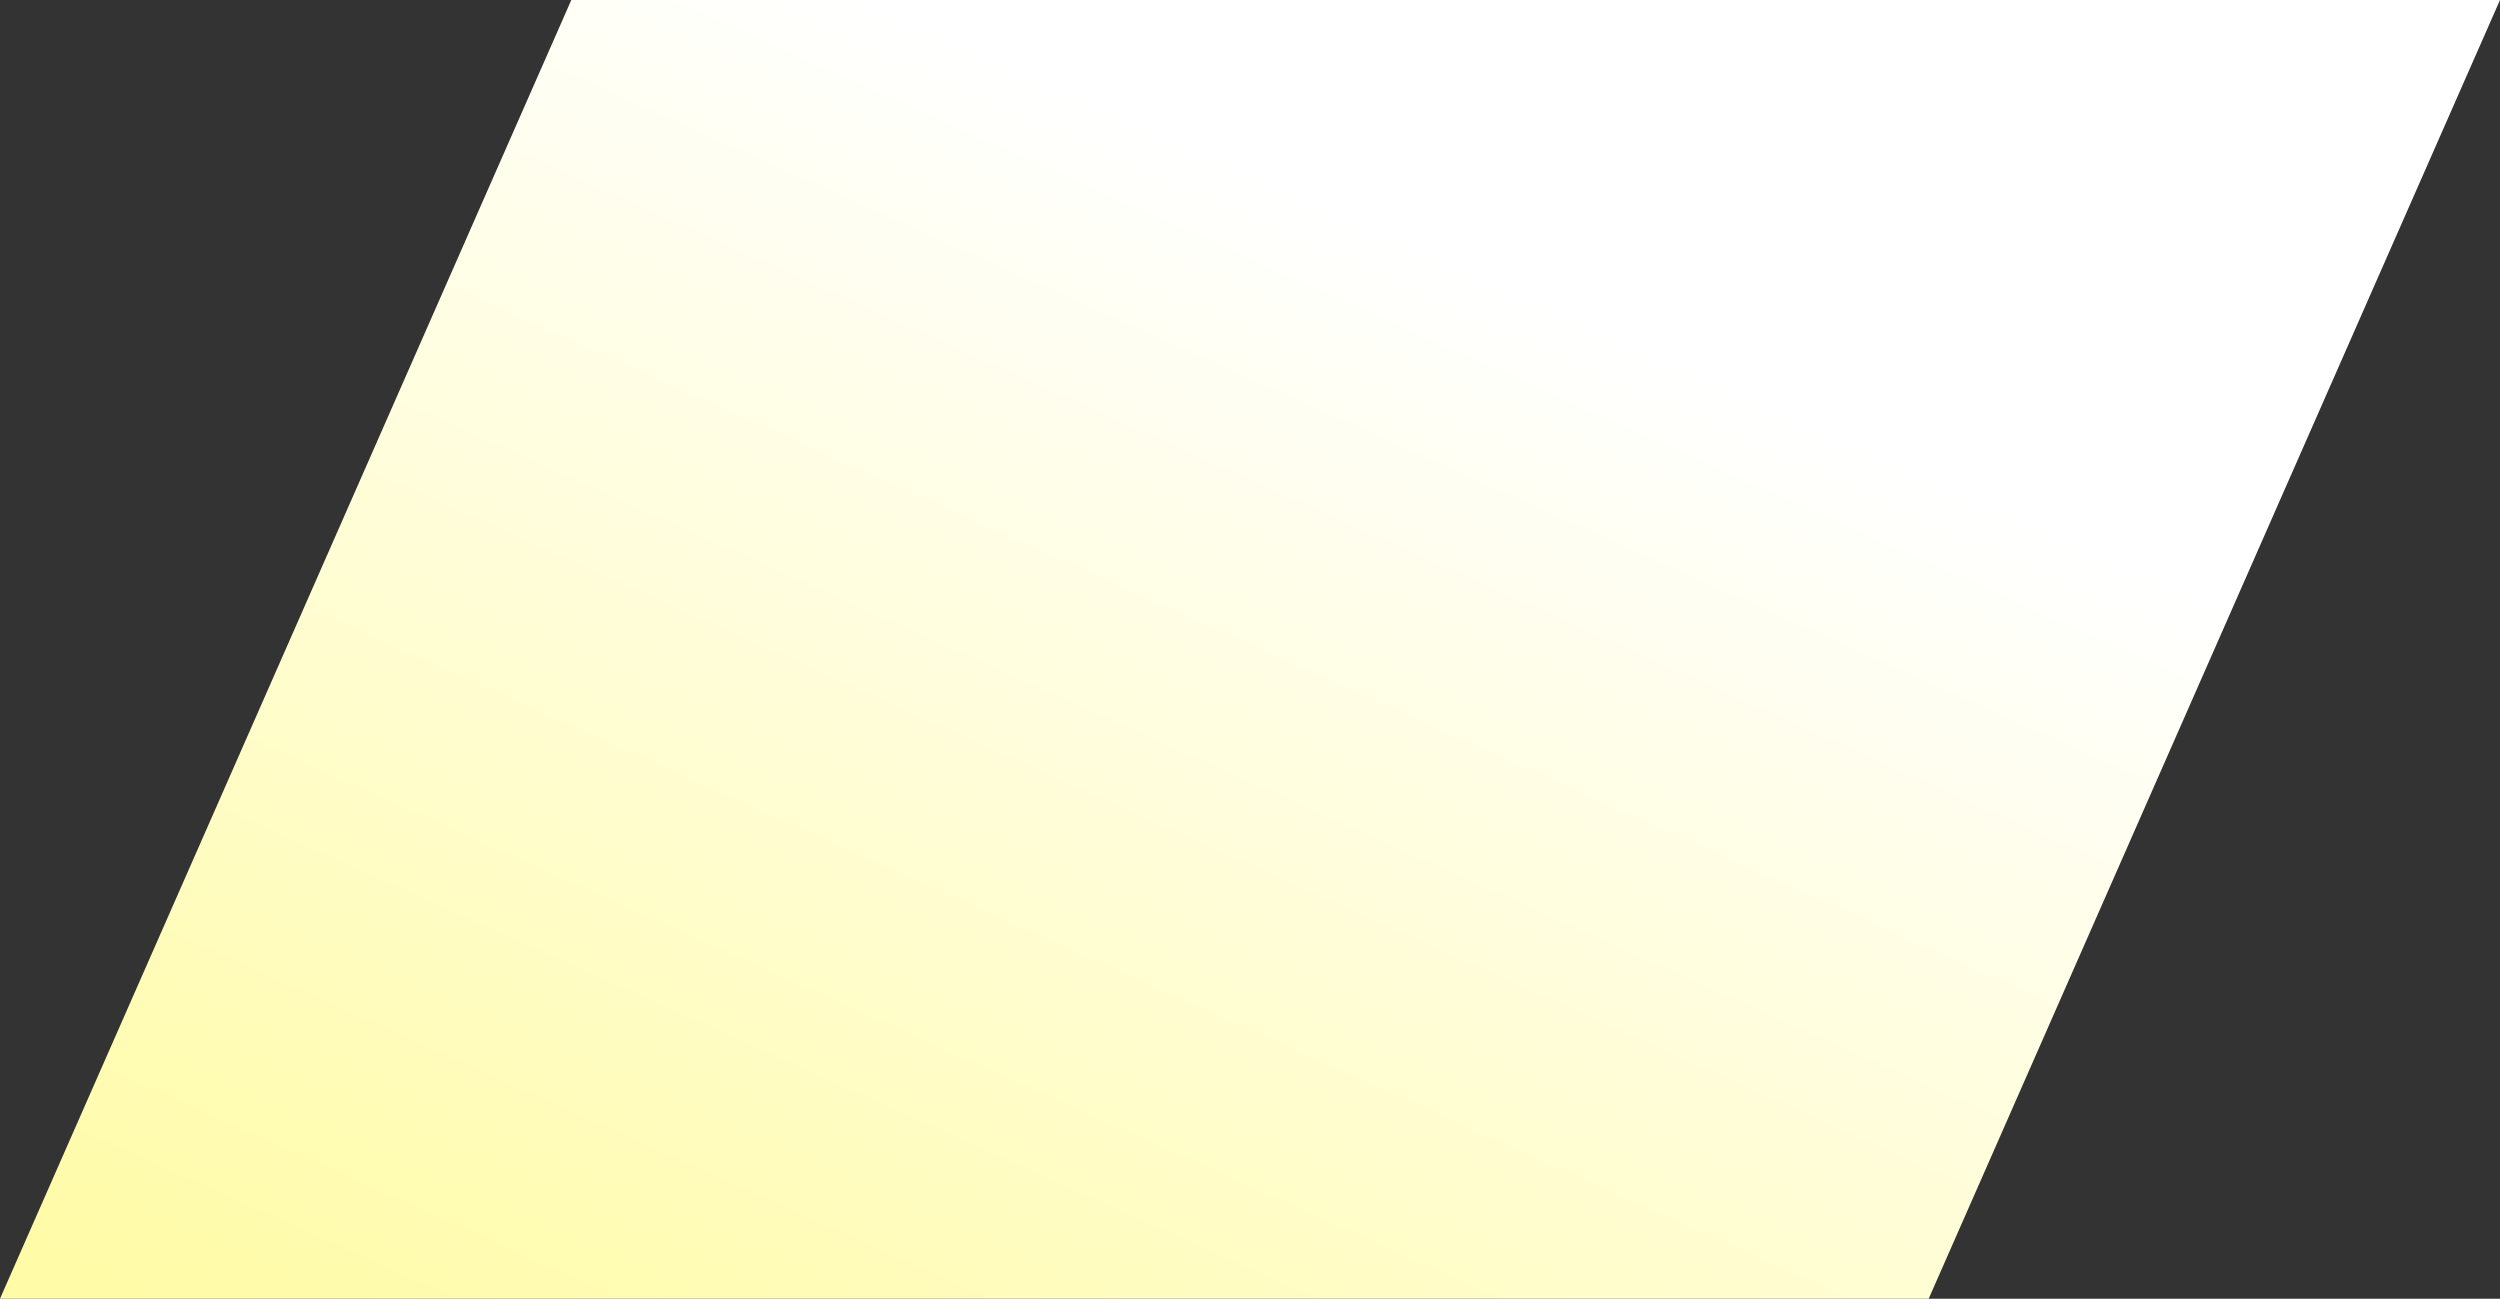 <?xml version="1.0" encoding="UTF-8"?> <svg xmlns="http://www.w3.org/2000/svg" width="2772" height="1440" viewBox="0 0 2772 1440" fill="none"><rect x="0" y="0" width="2772" height="1440" fill="#333333" stroke="none"/> <path d="M633.473 0H2772L2138.53 1440H0L633.473 0Z" fill="url(#paint0_linear_748_42715)"></path> <defs> <linearGradient id="paint0_linear_748_42715" x1="166.129" y1="1440" x2="834.351" y2="-51.735" gradientUnits="userSpaceOnUse"> <stop stop-color="#FFFBA7"></stop> <stop offset="1" stop-color="white"></stop> </linearGradient> </defs> </svg> 